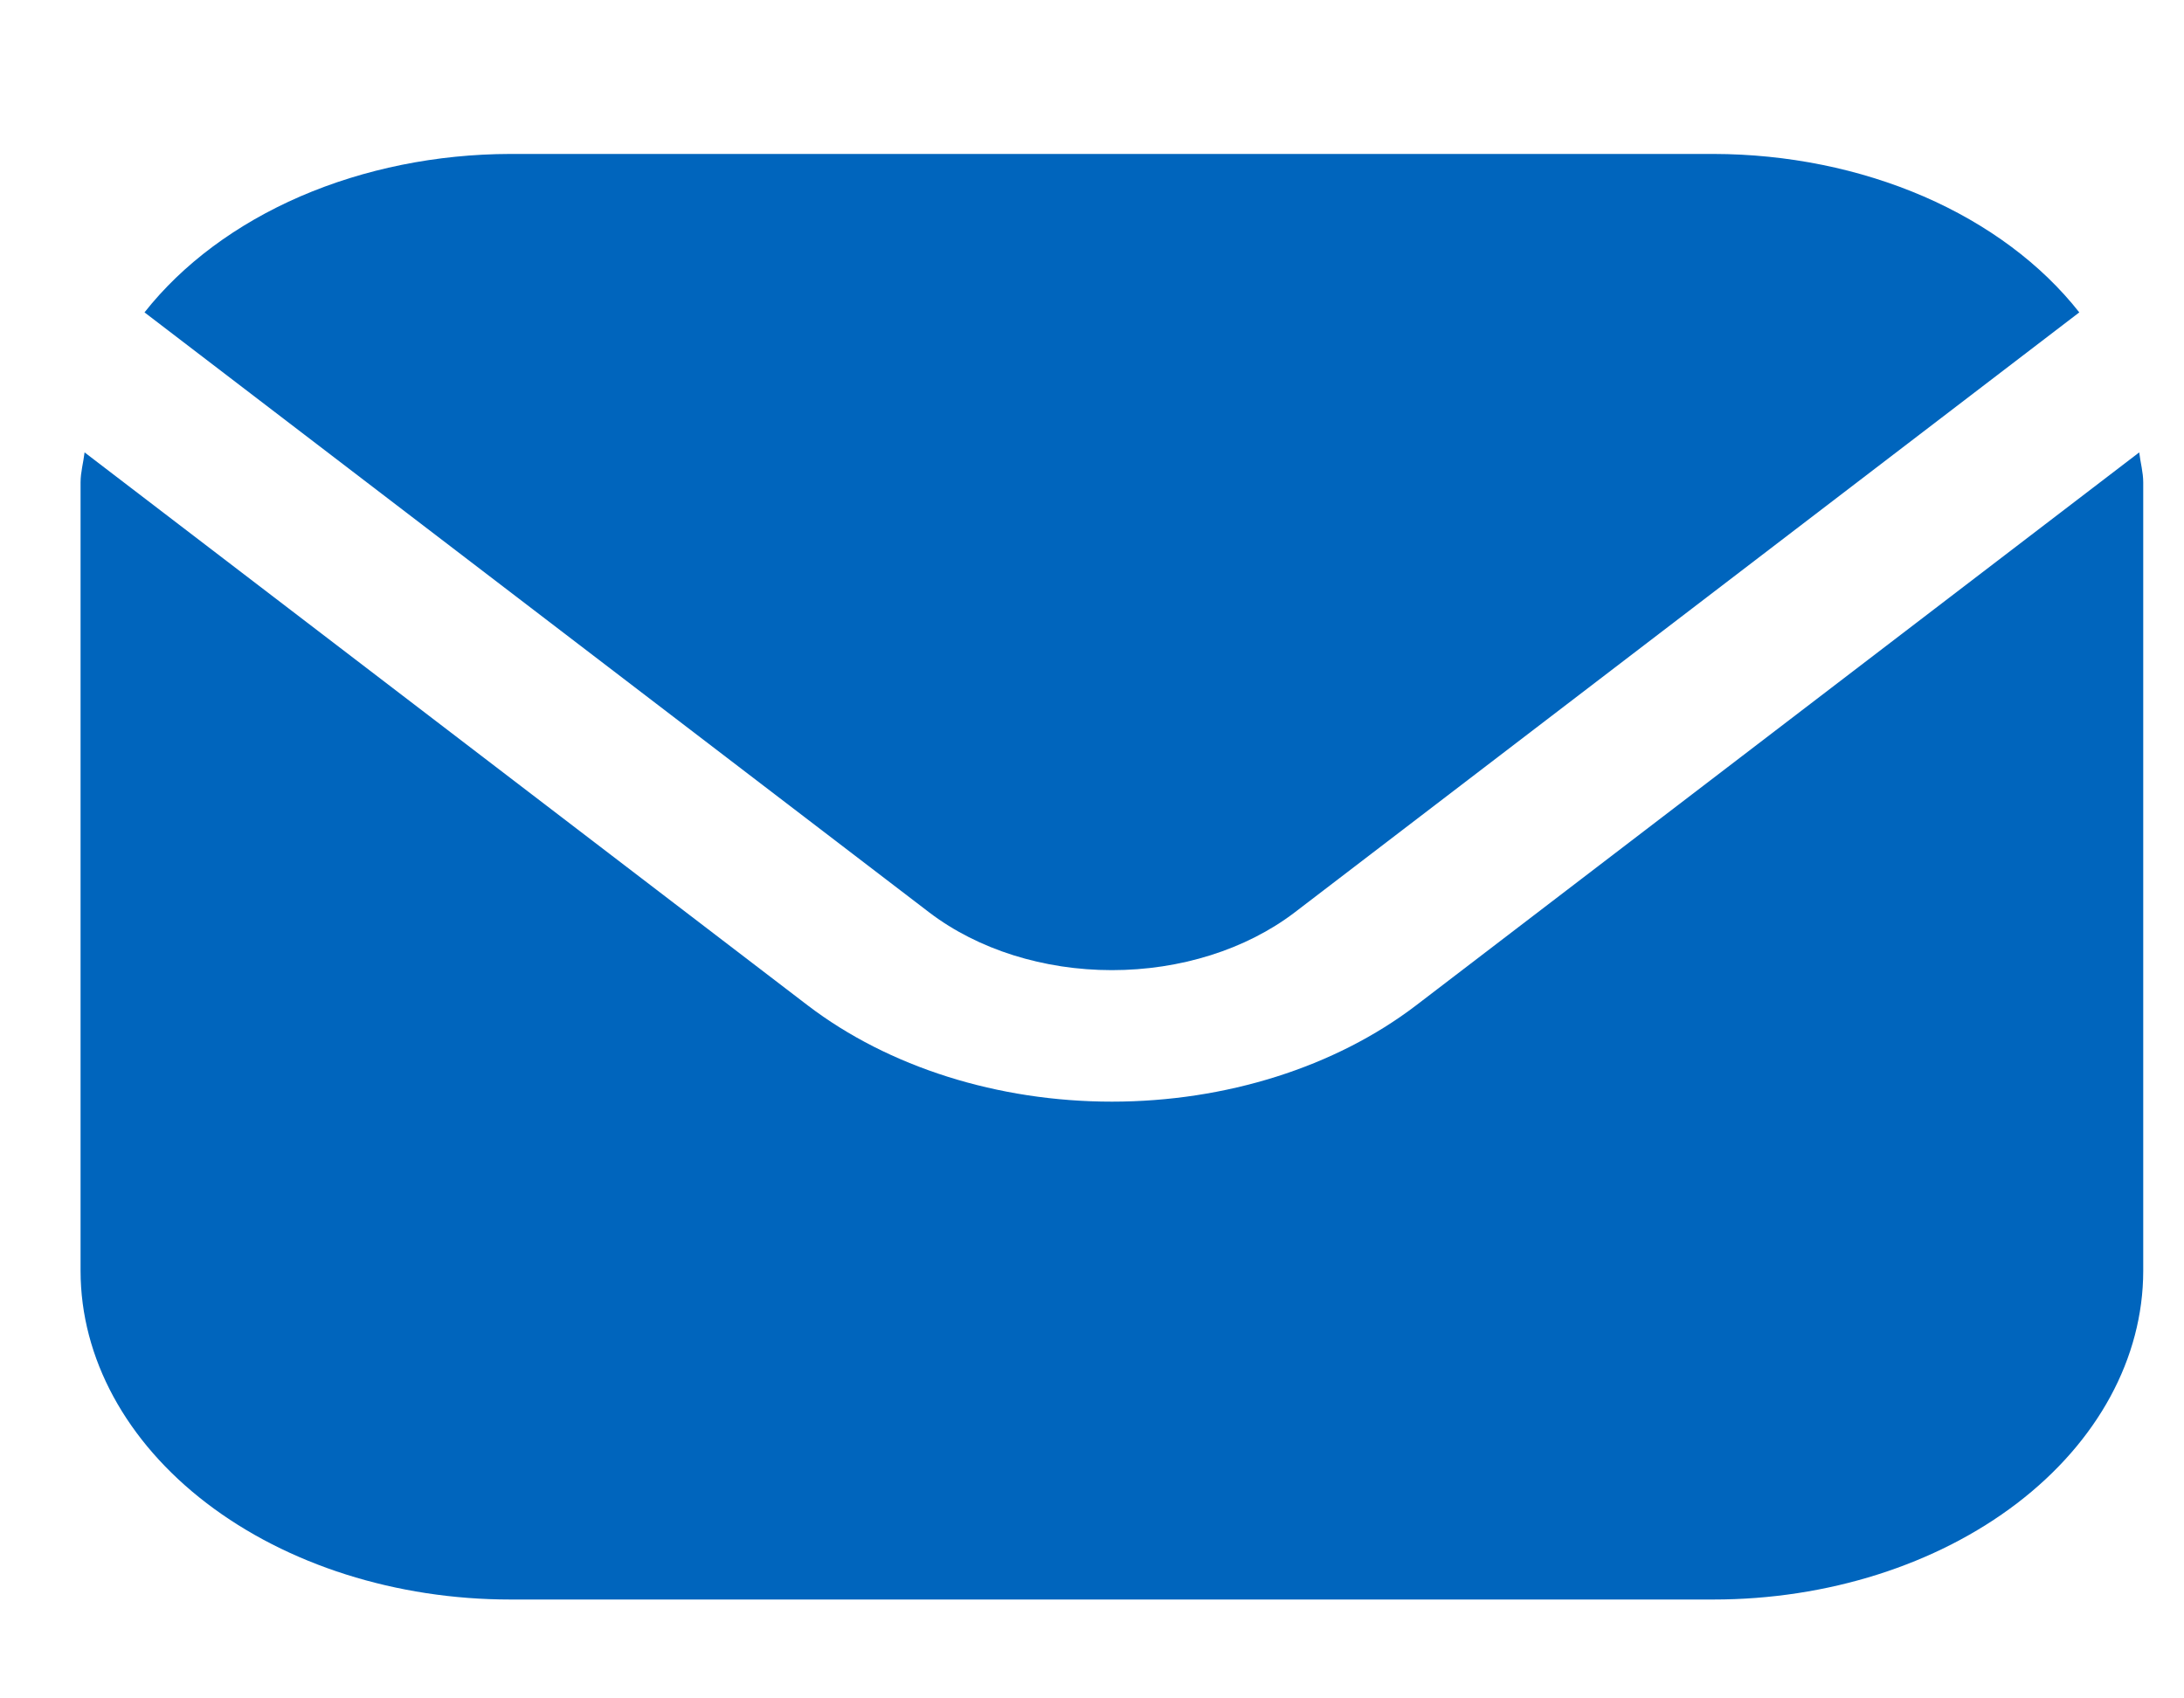 <svg width="18" height="14" viewBox="0 0 18 14" fill="none" xmlns="http://www.w3.org/2000/svg">
<g clip-path="url(#clip0_77_225)">
<path d="M17.631 3.729L11.669 8.289C11.004 8.796 10.103 9.081 9.164 9.081C8.225 9.081 7.324 8.796 6.659 8.289L0.697 3.729C0.687 3.815 0.664 3.892 0.664 3.977V10.477C0.665 11.195 1.039 11.883 1.703 12.391C2.367 12.899 3.267 13.185 4.206 13.185H14.122C15.061 13.185 15.961 12.899 16.625 12.391C17.289 11.883 17.663 11.195 17.664 10.477V3.977C17.664 3.892 17.641 3.815 17.631 3.729Z" fill="#0065BD"/>
<path d="M10.668 7.523L17.137 2.575C16.824 2.177 16.382 1.848 15.854 1.619C15.326 1.391 14.73 1.27 14.123 1.269H4.206C3.599 1.27 3.003 1.391 2.475 1.619C1.947 1.848 1.505 2.177 1.191 2.575L7.661 7.523C8.061 7.827 8.601 7.997 9.164 7.997C9.728 7.997 10.268 7.827 10.668 7.523Z" fill="#0065BD"/>
</g>
<defs>
<clipPath id="clip0_77_225">
<rect width="17" height="13" fill="white" transform="translate(0.664 0.728)"/>
</clipPath>
</defs>
</svg>
